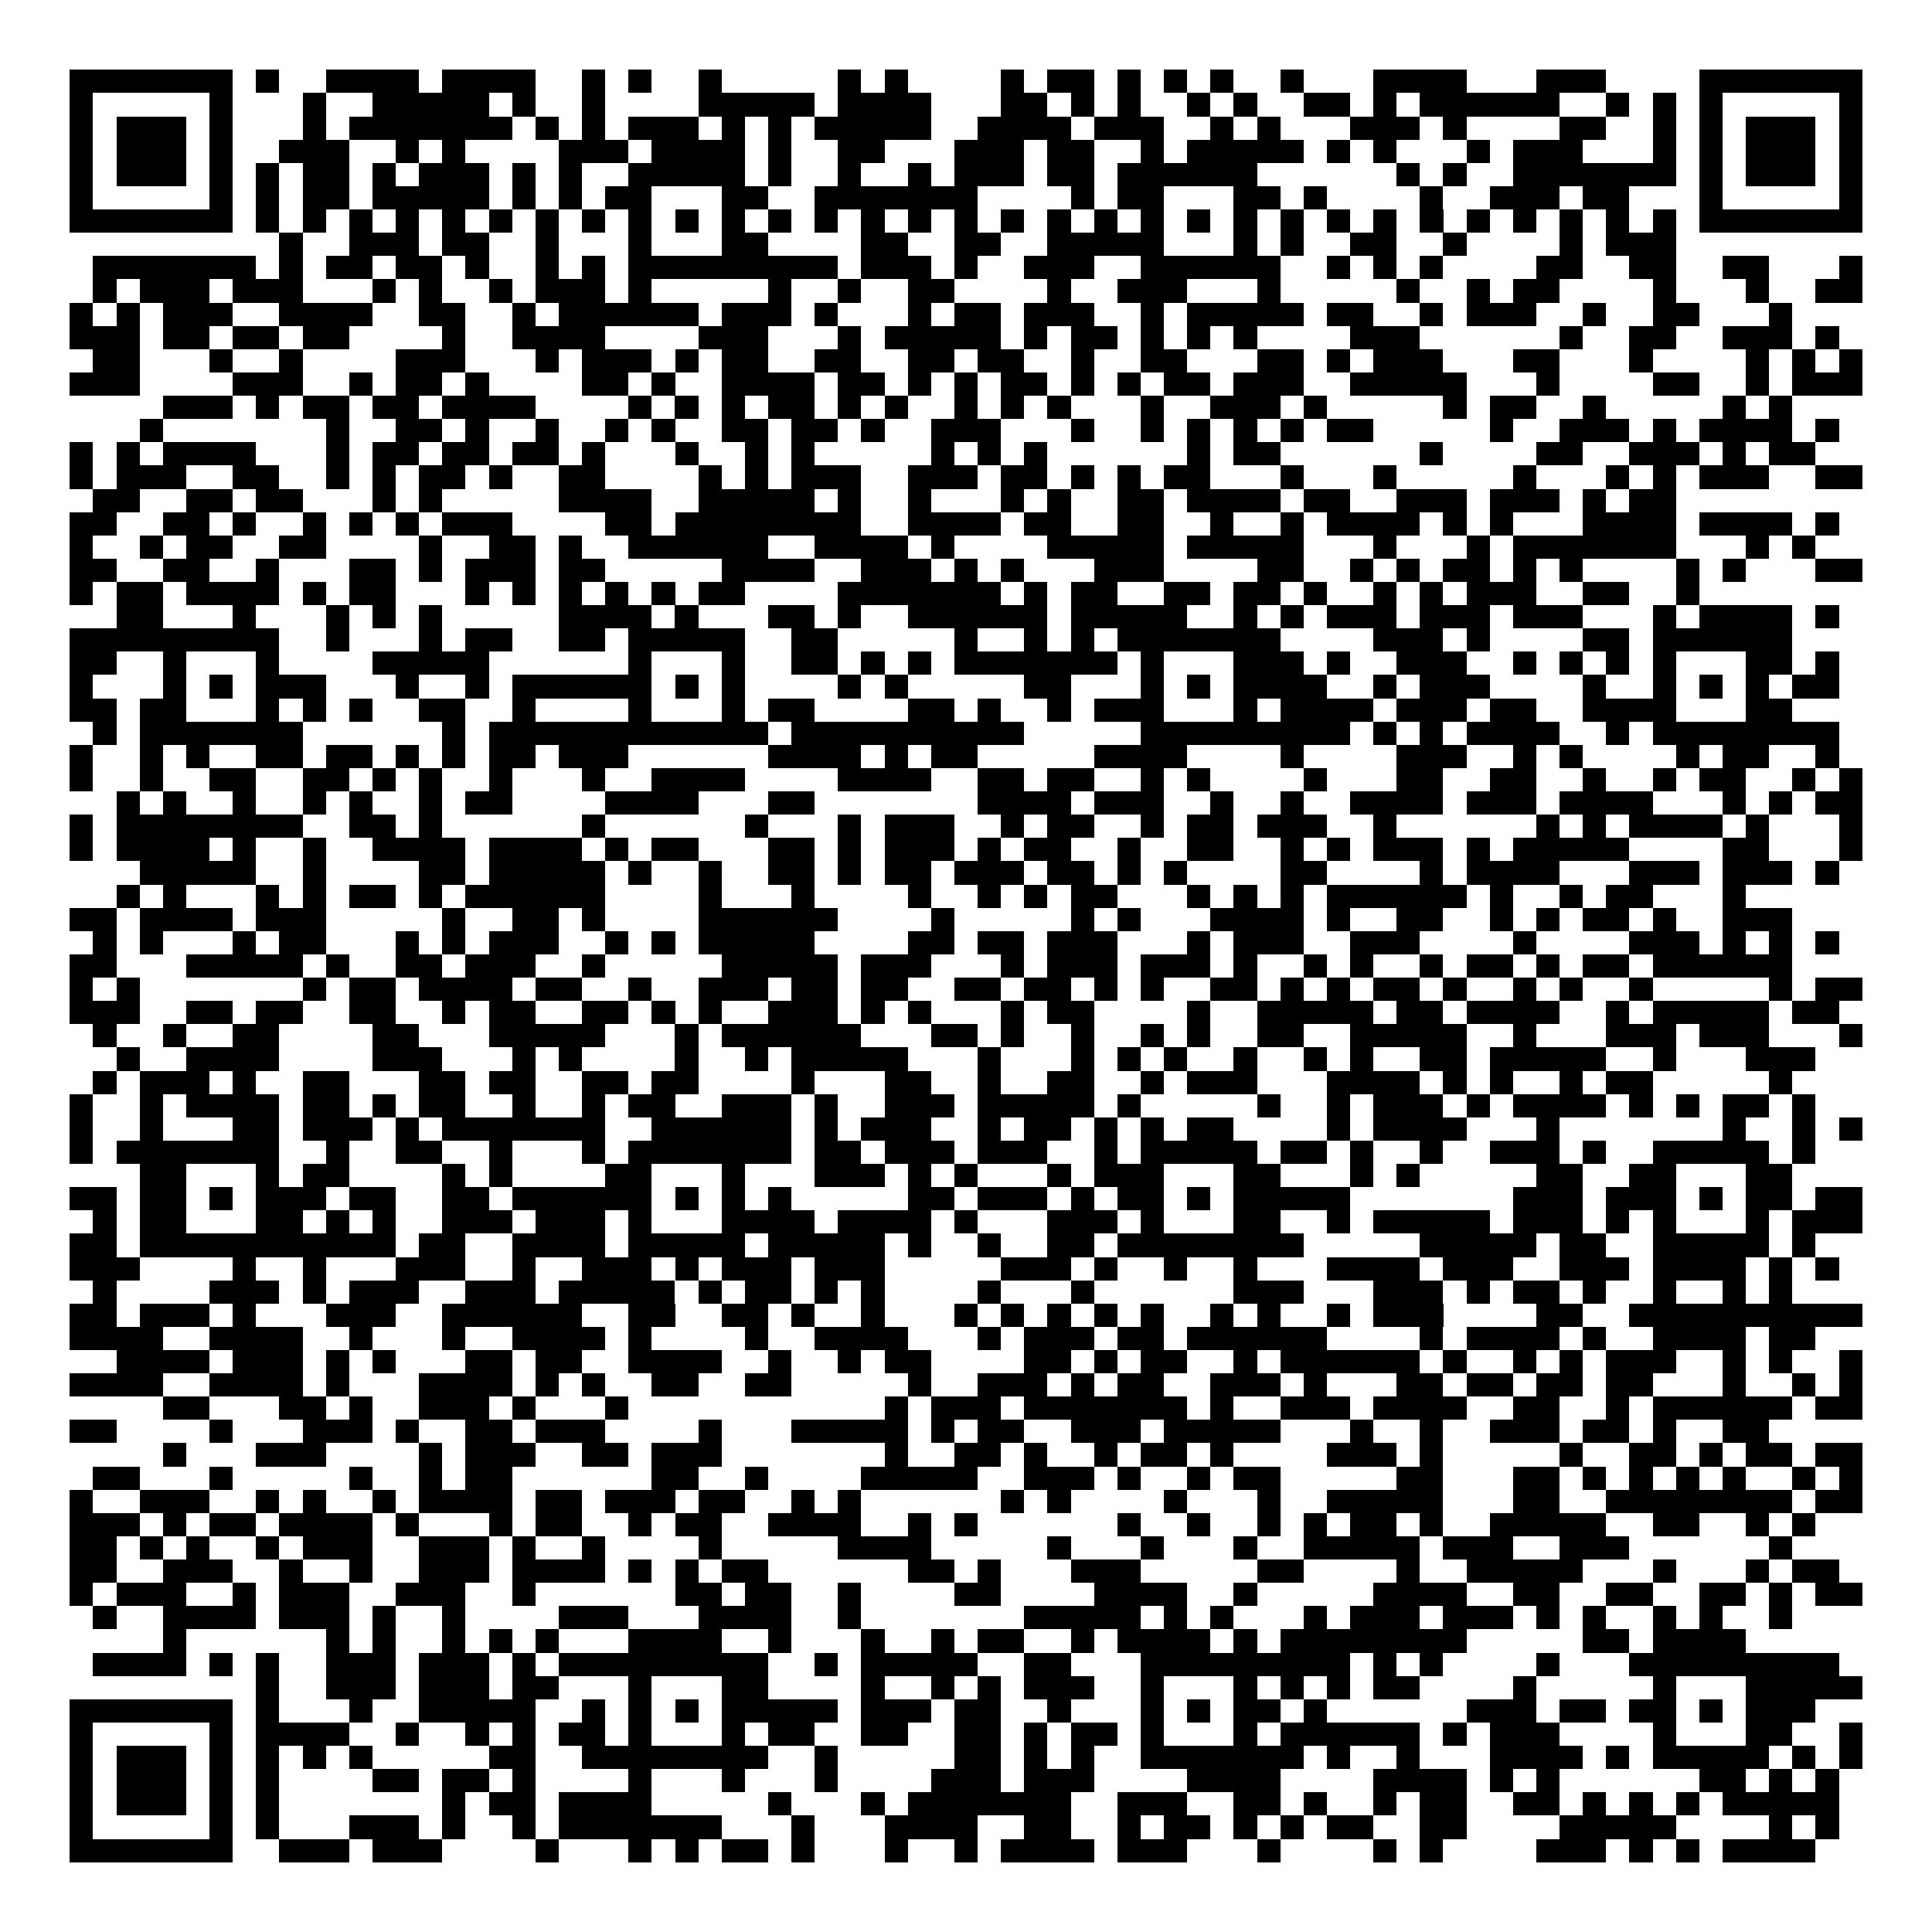 <svg xmlns="http://www.w3.org/2000/svg" width="176" height="176" viewBox="0 0 83 83" shape-rendering="crispEdges"><path fill="#ffffff" d="M0 0h83v83H0z"/><path stroke="#000000" d="M3 3.5h7m1 0h1m2 0h4m1 0h4m2 0h1m1 0h1m2 0h1m5 0h1m1 0h1m4 0h1m1 0h2m1 0h1m1 0h1m1 0h1m2 0h1m3 0h4m3 0h3m4 0h7M3 4.5h1m5 0h1m3 0h1m2 0h5m1 0h1m2 0h1m4 0h5m1 0h4m3 0h2m1 0h1m1 0h1m2 0h1m1 0h1m2 0h2m1 0h1m1 0h6m2 0h1m1 0h1m1 0h1m5 0h1M3 5.5h1m1 0h3m1 0h1m3 0h1m1 0h7m1 0h1m1 0h1m1 0h3m1 0h1m1 0h1m1 0h5m2 0h4m1 0h3m2 0h1m1 0h1m3 0h3m1 0h1m4 0h2m2 0h1m1 0h1m1 0h3m1 0h1M3 6.5h1m1 0h3m1 0h1m2 0h3m2 0h1m1 0h1m4 0h3m1 0h4m1 0h1m2 0h2m3 0h3m1 0h2m2 0h1m1 0h5m1 0h1m1 0h1m3 0h1m1 0h3m3 0h1m1 0h1m1 0h3m1 0h1M3 7.5h1m1 0h3m1 0h1m1 0h1m1 0h2m1 0h1m1 0h3m1 0h1m1 0h1m2 0h5m1 0h1m2 0h1m2 0h1m1 0h3m1 0h2m1 0h6m6 0h1m1 0h1m2 0h7m1 0h1m1 0h3m1 0h1M3 8.5h1m5 0h1m1 0h1m1 0h2m1 0h5m1 0h1m1 0h1m1 0h2m3 0h2m2 0h7m4 0h1m1 0h2m3 0h2m1 0h1m4 0h1m2 0h3m1 0h2m3 0h1m5 0h1M3 9.5h7m1 0h1m1 0h1m1 0h1m1 0h1m1 0h1m1 0h1m1 0h1m1 0h1m1 0h1m1 0h1m1 0h1m1 0h1m1 0h1m1 0h1m1 0h1m1 0h1m1 0h1m1 0h1m1 0h1m1 0h1m1 0h1m1 0h1m1 0h1m1 0h1m1 0h1m1 0h1m1 0h1m1 0h1m1 0h1m1 0h1m1 0h1m1 0h7M12 10.5h1m2 0h3m1 0h2m2 0h1m3 0h1m3 0h2m4 0h2m2 0h2m2 0h5m3 0h1m1 0h1m2 0h2m2 0h1m4 0h1m1 0h3M4 11.5h7m1 0h1m1 0h2m1 0h2m1 0h1m2 0h1m1 0h1m1 0h9m1 0h3m1 0h1m2 0h3m2 0h6m2 0h1m1 0h1m1 0h1m4 0h2m2 0h2m2 0h2m3 0h1M4 12.5h1m1 0h3m1 0h3m3 0h1m1 0h1m2 0h1m1 0h3m1 0h1m5 0h1m2 0h1m2 0h2m4 0h1m2 0h3m3 0h1m5 0h1m2 0h1m1 0h2m4 0h1m3 0h1m2 0h2M3 13.5h1m1 0h1m1 0h3m2 0h4m2 0h2m2 0h1m1 0h6m1 0h3m1 0h1m3 0h1m1 0h2m1 0h3m2 0h1m1 0h5m1 0h2m2 0h1m1 0h3m2 0h1m2 0h2m3 0h1M3 14.5h3m1 0h2m1 0h2m1 0h2m4 0h1m2 0h4m4 0h3m3 0h1m1 0h5m1 0h1m1 0h2m1 0h1m1 0h1m1 0h1m4 0h3m6 0h1m2 0h2m2 0h3m1 0h1M4 15.5h2m3 0h1m2 0h1m4 0h3m3 0h1m1 0h3m1 0h1m1 0h2m2 0h2m2 0h2m1 0h2m2 0h1m2 0h2m3 0h2m1 0h1m1 0h3m3 0h2m3 0h1m4 0h1m1 0h1m1 0h1M3 16.5h3m4 0h3m2 0h1m1 0h2m1 0h1m4 0h2m1 0h1m2 0h4m1 0h2m1 0h1m1 0h1m1 0h2m1 0h1m1 0h1m1 0h2m1 0h3m2 0h5m3 0h1m4 0h2m2 0h1m1 0h3M7 17.5h3m1 0h1m1 0h2m1 0h2m1 0h4m4 0h1m1 0h1m1 0h1m1 0h2m1 0h1m1 0h1m2 0h1m1 0h1m1 0h1m3 0h1m2 0h3m1 0h1m5 0h1m1 0h2m2 0h1m5 0h1m1 0h1M6 18.5h1m7 0h1m2 0h2m1 0h1m2 0h1m2 0h1m1 0h1m2 0h2m1 0h2m1 0h1m2 0h3m3 0h1m2 0h1m1 0h1m1 0h1m1 0h1m1 0h2m5 0h1m2 0h3m1 0h1m1 0h4m1 0h1M3 19.5h1m1 0h1m1 0h4m3 0h1m1 0h2m1 0h2m1 0h2m1 0h1m3 0h1m2 0h1m1 0h1m5 0h1m1 0h1m1 0h1m6 0h1m1 0h2m6 0h1m4 0h2m2 0h3m1 0h1m1 0h2M3 20.5h1m1 0h3m2 0h2m2 0h1m1 0h1m1 0h2m1 0h1m2 0h2m4 0h1m1 0h1m1 0h3m2 0h3m1 0h2m1 0h1m1 0h1m1 0h2m3 0h1m3 0h1m5 0h1m3 0h1m1 0h1m1 0h3m2 0h2M4 21.5h2m2 0h2m1 0h2m3 0h1m1 0h1m5 0h4m2 0h5m1 0h1m2 0h1m3 0h1m1 0h1m2 0h2m1 0h4m1 0h2m2 0h3m1 0h3m1 0h1m1 0h2M3 22.5h2m2 0h2m1 0h1m2 0h1m1 0h1m1 0h1m1 0h3m4 0h2m1 0h8m2 0h4m1 0h2m2 0h2m2 0h1m2 0h1m1 0h4m1 0h1m1 0h1m3 0h4m1 0h4m1 0h1M3 23.5h1m2 0h1m1 0h2m2 0h2m4 0h1m2 0h2m1 0h1m2 0h6m2 0h4m1 0h1m4 0h5m1 0h5m3 0h1m3 0h1m1 0h7m3 0h1m1 0h1M3 24.5h2m2 0h2m2 0h1m3 0h2m1 0h1m1 0h3m1 0h2m5 0h4m2 0h3m1 0h1m1 0h1m3 0h3m4 0h2m2 0h1m1 0h1m1 0h2m1 0h1m1 0h1m4 0h1m1 0h1m3 0h2M3 25.5h1m1 0h2m1 0h4m1 0h1m1 0h2m3 0h1m1 0h1m1 0h1m1 0h1m1 0h1m1 0h2m4 0h7m1 0h1m1 0h2m2 0h2m1 0h2m1 0h1m2 0h1m1 0h1m1 0h3m2 0h2m2 0h1M5 26.5h2m3 0h1m3 0h1m1 0h1m1 0h1m5 0h4m1 0h1m3 0h2m1 0h1m2 0h6m1 0h5m2 0h1m1 0h1m1 0h3m1 0h3m1 0h3m3 0h1m1 0h4m1 0h1M3 27.5h9m2 0h1m3 0h1m1 0h2m2 0h2m1 0h5m2 0h2m5 0h1m2 0h1m1 0h1m1 0h7m4 0h3m1 0h1m4 0h2m1 0h6M3 28.5h2m2 0h1m3 0h1m4 0h5m6 0h1m3 0h1m2 0h2m1 0h1m1 0h1m1 0h7m1 0h1m3 0h3m1 0h1m2 0h3m2 0h1m1 0h1m1 0h1m1 0h1m3 0h2m1 0h1M3 29.5h1m3 0h1m1 0h1m1 0h3m3 0h1m2 0h1m1 0h6m1 0h1m1 0h1m4 0h1m1 0h1m5 0h2m3 0h1m1 0h1m1 0h4m2 0h1m1 0h3m4 0h1m2 0h1m1 0h1m1 0h1m1 0h2M3 30.5h2m1 0h2m3 0h1m1 0h1m1 0h1m2 0h2m2 0h1m4 0h1m3 0h1m1 0h2m4 0h2m1 0h1m2 0h1m1 0h3m3 0h1m1 0h4m1 0h3m1 0h2m2 0h4m3 0h2M4 31.5h1m1 0h7m6 0h1m1 0h12m1 0h10m5 0h9m1 0h1m1 0h1m1 0h4m2 0h1m1 0h8M3 32.5h1m2 0h1m1 0h1m2 0h2m1 0h2m1 0h1m1 0h1m1 0h2m1 0h3m6 0h4m1 0h1m1 0h2m5 0h4m4 0h1m4 0h3m2 0h1m1 0h1m4 0h1m1 0h2m2 0h1M3 33.5h1m2 0h1m2 0h2m2 0h2m1 0h1m1 0h1m2 0h1m3 0h1m2 0h4m4 0h4m2 0h2m1 0h2m2 0h1m1 0h1m4 0h1m3 0h2m2 0h2m2 0h1m2 0h1m1 0h2m2 0h1m1 0h1M5 34.5h1m1 0h1m2 0h1m2 0h1m1 0h1m2 0h1m1 0h2m4 0h4m3 0h2m7 0h4m1 0h3m2 0h1m2 0h1m2 0h4m1 0h3m1 0h4m3 0h1m1 0h1m1 0h2M3 35.5h1m1 0h8m2 0h2m1 0h1m6 0h1m6 0h1m3 0h1m1 0h3m2 0h1m1 0h2m2 0h1m1 0h2m1 0h3m2 0h1m6 0h1m1 0h1m1 0h4m1 0h1m3 0h1M3 36.5h1m1 0h4m1 0h1m2 0h1m2 0h4m1 0h4m1 0h1m1 0h2m3 0h2m1 0h1m1 0h3m1 0h1m1 0h2m2 0h1m2 0h2m2 0h1m1 0h1m1 0h3m1 0h1m1 0h5m4 0h2m3 0h1M6 37.5h5m2 0h1m4 0h2m1 0h5m1 0h1m2 0h1m2 0h2m1 0h1m1 0h2m1 0h3m1 0h2m1 0h1m1 0h1m4 0h2m4 0h1m1 0h4m3 0h3m1 0h3m1 0h1M5 38.5h1m1 0h1m3 0h1m1 0h1m1 0h2m1 0h1m1 0h6m4 0h1m3 0h1m4 0h1m2 0h1m1 0h1m1 0h2m3 0h1m1 0h1m1 0h1m1 0h6m1 0h1m2 0h1m1 0h2m3 0h1M3 39.5h2m1 0h4m1 0h3m5 0h1m2 0h2m1 0h1m4 0h6m4 0h1m5 0h1m1 0h1m3 0h4m1 0h1m2 0h2m2 0h1m1 0h1m1 0h2m1 0h1m2 0h3M4 40.5h1m1 0h1m3 0h1m1 0h2m3 0h1m1 0h1m1 0h3m2 0h1m1 0h1m1 0h5m4 0h2m1 0h2m1 0h3m3 0h1m1 0h3m2 0h3m4 0h1m4 0h3m1 0h1m1 0h1m1 0h1M3 41.5h2m3 0h5m1 0h1m2 0h2m1 0h3m2 0h1m5 0h5m1 0h3m3 0h1m1 0h3m1 0h3m1 0h1m2 0h1m1 0h1m2 0h1m1 0h2m1 0h1m1 0h2m1 0h6M3 42.5h1m1 0h1m7 0h1m1 0h2m1 0h4m1 0h2m2 0h1m2 0h3m1 0h2m1 0h2m2 0h2m1 0h2m1 0h1m1 0h1m2 0h2m1 0h1m1 0h1m1 0h2m1 0h1m2 0h1m1 0h1m2 0h1m5 0h1m1 0h2M3 43.5h3m2 0h2m1 0h2m2 0h2m2 0h1m1 0h2m2 0h2m1 0h1m1 0h1m2 0h3m1 0h1m1 0h1m3 0h1m1 0h2m4 0h1m2 0h5m1 0h2m1 0h4m2 0h1m1 0h5m1 0h2M4 44.5h1m2 0h1m2 0h2m4 0h2m3 0h5m3 0h1m1 0h6m3 0h2m1 0h1m2 0h1m2 0h1m1 0h1m2 0h2m2 0h5m2 0h1m3 0h3m1 0h3m3 0h1M5 45.5h1m2 0h4m4 0h3m3 0h1m1 0h1m4 0h1m2 0h1m1 0h5m3 0h1m3 0h1m1 0h1m1 0h1m2 0h1m2 0h1m1 0h1m2 0h2m1 0h5m2 0h1m3 0h3M4 46.5h1m1 0h3m1 0h1m2 0h2m3 0h2m1 0h2m2 0h2m1 0h2m4 0h1m3 0h2m2 0h1m2 0h2m2 0h1m1 0h3m3 0h4m1 0h1m1 0h1m2 0h1m1 0h2m5 0h1M3 47.5h1m2 0h1m1 0h4m1 0h2m1 0h1m1 0h2m2 0h1m2 0h1m1 0h2m2 0h3m1 0h1m2 0h3m1 0h5m1 0h1m5 0h1m2 0h1m1 0h3m1 0h1m1 0h4m1 0h1m1 0h1m1 0h2m1 0h1M3 48.5h1m2 0h1m3 0h2m1 0h3m1 0h1m1 0h7m2 0h6m1 0h1m1 0h3m2 0h1m1 0h2m1 0h1m1 0h1m1 0h2m4 0h1m1 0h4m3 0h1m7 0h1m2 0h1m1 0h1M3 49.5h1m1 0h7m2 0h1m2 0h2m2 0h1m3 0h1m1 0h7m1 0h2m1 0h3m1 0h3m2 0h1m1 0h5m1 0h2m1 0h1m2 0h1m2 0h3m1 0h1m2 0h5m1 0h1M6 50.5h2m3 0h1m1 0h2m4 0h1m1 0h1m4 0h2m3 0h1m3 0h3m1 0h1m1 0h1m3 0h1m1 0h3m3 0h2m3 0h1m1 0h1m5 0h2m2 0h2m3 0h2M3 51.5h2m1 0h2m1 0h1m1 0h3m1 0h2m2 0h2m1 0h6m1 0h1m1 0h1m1 0h1m5 0h2m1 0h3m1 0h1m1 0h2m1 0h1m1 0h5m7 0h3m1 0h3m1 0h1m1 0h2m1 0h2M4 52.5h1m1 0h2m3 0h2m1 0h1m1 0h1m2 0h3m1 0h3m1 0h1m3 0h4m1 0h4m1 0h1m3 0h3m1 0h1m3 0h2m2 0h1m1 0h5m1 0h3m1 0h1m1 0h1m3 0h1m1 0h3M3 53.5h2m1 0h11m1 0h2m2 0h4m1 0h5m1 0h5m1 0h1m2 0h1m2 0h2m1 0h8m5 0h5m1 0h2m2 0h5m1 0h1M3 54.5h3m4 0h1m2 0h1m3 0h3m2 0h1m2 0h3m1 0h1m1 0h3m1 0h3m5 0h3m1 0h1m2 0h1m2 0h1m3 0h4m1 0h3m2 0h3m1 0h4m1 0h1m1 0h1M4 55.5h1m4 0h3m1 0h1m1 0h3m2 0h3m1 0h5m1 0h1m1 0h2m1 0h1m1 0h1m4 0h1m3 0h1m6 0h3m3 0h3m1 0h1m1 0h2m1 0h1m2 0h1m2 0h1m1 0h1M3 56.5h2m1 0h3m1 0h1m3 0h3m2 0h6m2 0h2m2 0h2m1 0h1m2 0h1m3 0h1m1 0h1m1 0h1m1 0h1m1 0h1m2 0h1m1 0h1m2 0h1m1 0h3m4 0h2m2 0h10M3 57.5h4m2 0h4m2 0h1m3 0h1m2 0h4m1 0h1m4 0h1m2 0h4m3 0h1m1 0h3m1 0h2m1 0h6m4 0h1m1 0h4m1 0h1m2 0h4m1 0h2M5 58.5h4m1 0h3m1 0h1m1 0h1m3 0h2m1 0h2m2 0h4m2 0h1m2 0h1m1 0h2m4 0h2m1 0h1m1 0h2m2 0h1m1 0h6m1 0h1m2 0h1m1 0h1m1 0h3m2 0h1m1 0h1m2 0h1M3 59.5h4m2 0h4m1 0h1m3 0h4m1 0h1m1 0h1m2 0h2m2 0h2m5 0h1m2 0h3m1 0h1m1 0h2m2 0h3m1 0h1m3 0h2m1 0h2m1 0h2m1 0h2m3 0h1m2 0h1m1 0h1M7 60.5h2m3 0h2m1 0h1m2 0h3m1 0h1m3 0h1m11 0h1m1 0h3m1 0h7m1 0h1m2 0h3m1 0h4m2 0h2m2 0h1m1 0h6m1 0h2M3 61.5h2m4 0h1m3 0h3m1 0h1m2 0h2m1 0h3m4 0h1m3 0h5m1 0h1m1 0h2m2 0h3m1 0h5m3 0h1m2 0h1m2 0h3m1 0h2m1 0h1m2 0h2M7 62.5h1m3 0h3m4 0h1m1 0h3m2 0h2m1 0h3m7 0h1m2 0h2m1 0h1m2 0h1m1 0h2m1 0h1m4 0h3m1 0h1m5 0h1m2 0h2m1 0h1m1 0h2m1 0h2M4 63.5h2m3 0h1m5 0h1m2 0h1m1 0h2m6 0h2m2 0h1m4 0h5m2 0h3m1 0h1m2 0h1m1 0h2m5 0h2m3 0h2m1 0h1m1 0h1m1 0h1m1 0h1m2 0h1m1 0h1M3 64.5h1m2 0h3m2 0h1m1 0h1m2 0h1m1 0h4m1 0h2m1 0h3m1 0h2m2 0h1m1 0h1m6 0h1m1 0h1m4 0h1m3 0h1m2 0h5m3 0h2m2 0h8m1 0h2M3 65.5h3m1 0h1m1 0h2m1 0h4m1 0h1m3 0h1m1 0h2m2 0h1m1 0h2m2 0h4m2 0h1m1 0h1m6 0h1m2 0h1m2 0h1m1 0h1m1 0h2m1 0h1m2 0h5m2 0h2m2 0h1m1 0h1M3 66.5h2m1 0h1m1 0h1m2 0h1m1 0h3m2 0h3m1 0h1m2 0h1m4 0h1m5 0h4m5 0h1m3 0h1m3 0h1m2 0h5m1 0h3m2 0h3m6 0h1M3 67.5h2m2 0h3m2 0h1m2 0h1m2 0h3m1 0h4m1 0h1m1 0h1m1 0h2m6 0h2m1 0h1m3 0h3m5 0h2m4 0h1m2 0h5m3 0h1m3 0h1m1 0h2M3 68.5h1m1 0h3m2 0h1m1 0h3m2 0h3m2 0h1m6 0h2m1 0h2m2 0h1m4 0h2m4 0h4m2 0h1m5 0h4m2 0h2m2 0h2m2 0h2m1 0h1m1 0h2M4 69.5h1m2 0h4m1 0h3m1 0h1m2 0h1m4 0h3m3 0h4m2 0h1m7 0h5m1 0h1m1 0h1m3 0h1m1 0h3m1 0h3m1 0h1m1 0h1m2 0h1m1 0h1m2 0h1M7 70.5h1m6 0h1m1 0h1m2 0h1m1 0h1m1 0h1m3 0h4m2 0h1m3 0h1m2 0h1m1 0h2m2 0h1m1 0h4m1 0h1m1 0h8m5 0h2m1 0h4M4 71.5h4m1 0h1m1 0h1m2 0h3m1 0h3m1 0h1m1 0h9m2 0h1m1 0h5m2 0h2m3 0h9m1 0h1m1 0h1m4 0h1m3 0h9M11 72.5h1m2 0h3m1 0h3m1 0h2m3 0h1m3 0h2m4 0h1m2 0h1m1 0h1m1 0h3m2 0h1m3 0h1m1 0h1m1 0h1m1 0h2m4 0h1m5 0h1m3 0h5M3 73.5h7m1 0h1m3 0h1m2 0h5m2 0h1m1 0h1m1 0h1m1 0h5m1 0h3m1 0h2m2 0h1m3 0h1m1 0h1m1 0h2m1 0h1m6 0h3m1 0h2m1 0h2m1 0h1m1 0h3M3 74.5h1m5 0h1m1 0h4m2 0h1m2 0h1m1 0h1m1 0h2m1 0h1m3 0h1m1 0h2m2 0h2m2 0h2m1 0h1m1 0h2m1 0h1m3 0h1m1 0h6m1 0h1m1 0h3m4 0h1m3 0h2m2 0h1M3 75.5h1m1 0h3m1 0h1m1 0h1m1 0h1m1 0h1m5 0h2m2 0h8m2 0h1m5 0h2m1 0h1m1 0h1m2 0h7m1 0h1m2 0h1m3 0h4m1 0h1m1 0h5m1 0h1m1 0h1M3 76.5h1m1 0h3m1 0h1m1 0h1m4 0h2m1 0h2m1 0h1m4 0h1m3 0h1m3 0h1m4 0h3m1 0h3m4 0h4m4 0h4m1 0h1m1 0h1m6 0h2m1 0h1m1 0h1M3 77.5h1m1 0h3m1 0h1m1 0h1m7 0h1m1 0h2m1 0h4m5 0h1m3 0h1m1 0h7m2 0h3m2 0h2m1 0h1m2 0h1m1 0h2m2 0h2m1 0h1m1 0h1m1 0h1m1 0h5M3 78.5h1m5 0h1m1 0h1m3 0h3m1 0h1m2 0h1m1 0h7m3 0h1m3 0h4m2 0h2m2 0h1m1 0h2m1 0h1m1 0h1m1 0h2m2 0h2m4 0h5m4 0h1m1 0h1M3 79.5h7m2 0h3m1 0h3m4 0h1m3 0h1m1 0h1m1 0h2m1 0h1m3 0h1m2 0h1m1 0h4m1 0h3m3 0h1m4 0h1m1 0h1m4 0h3m1 0h1m1 0h1m1 0h4"/></svg>
